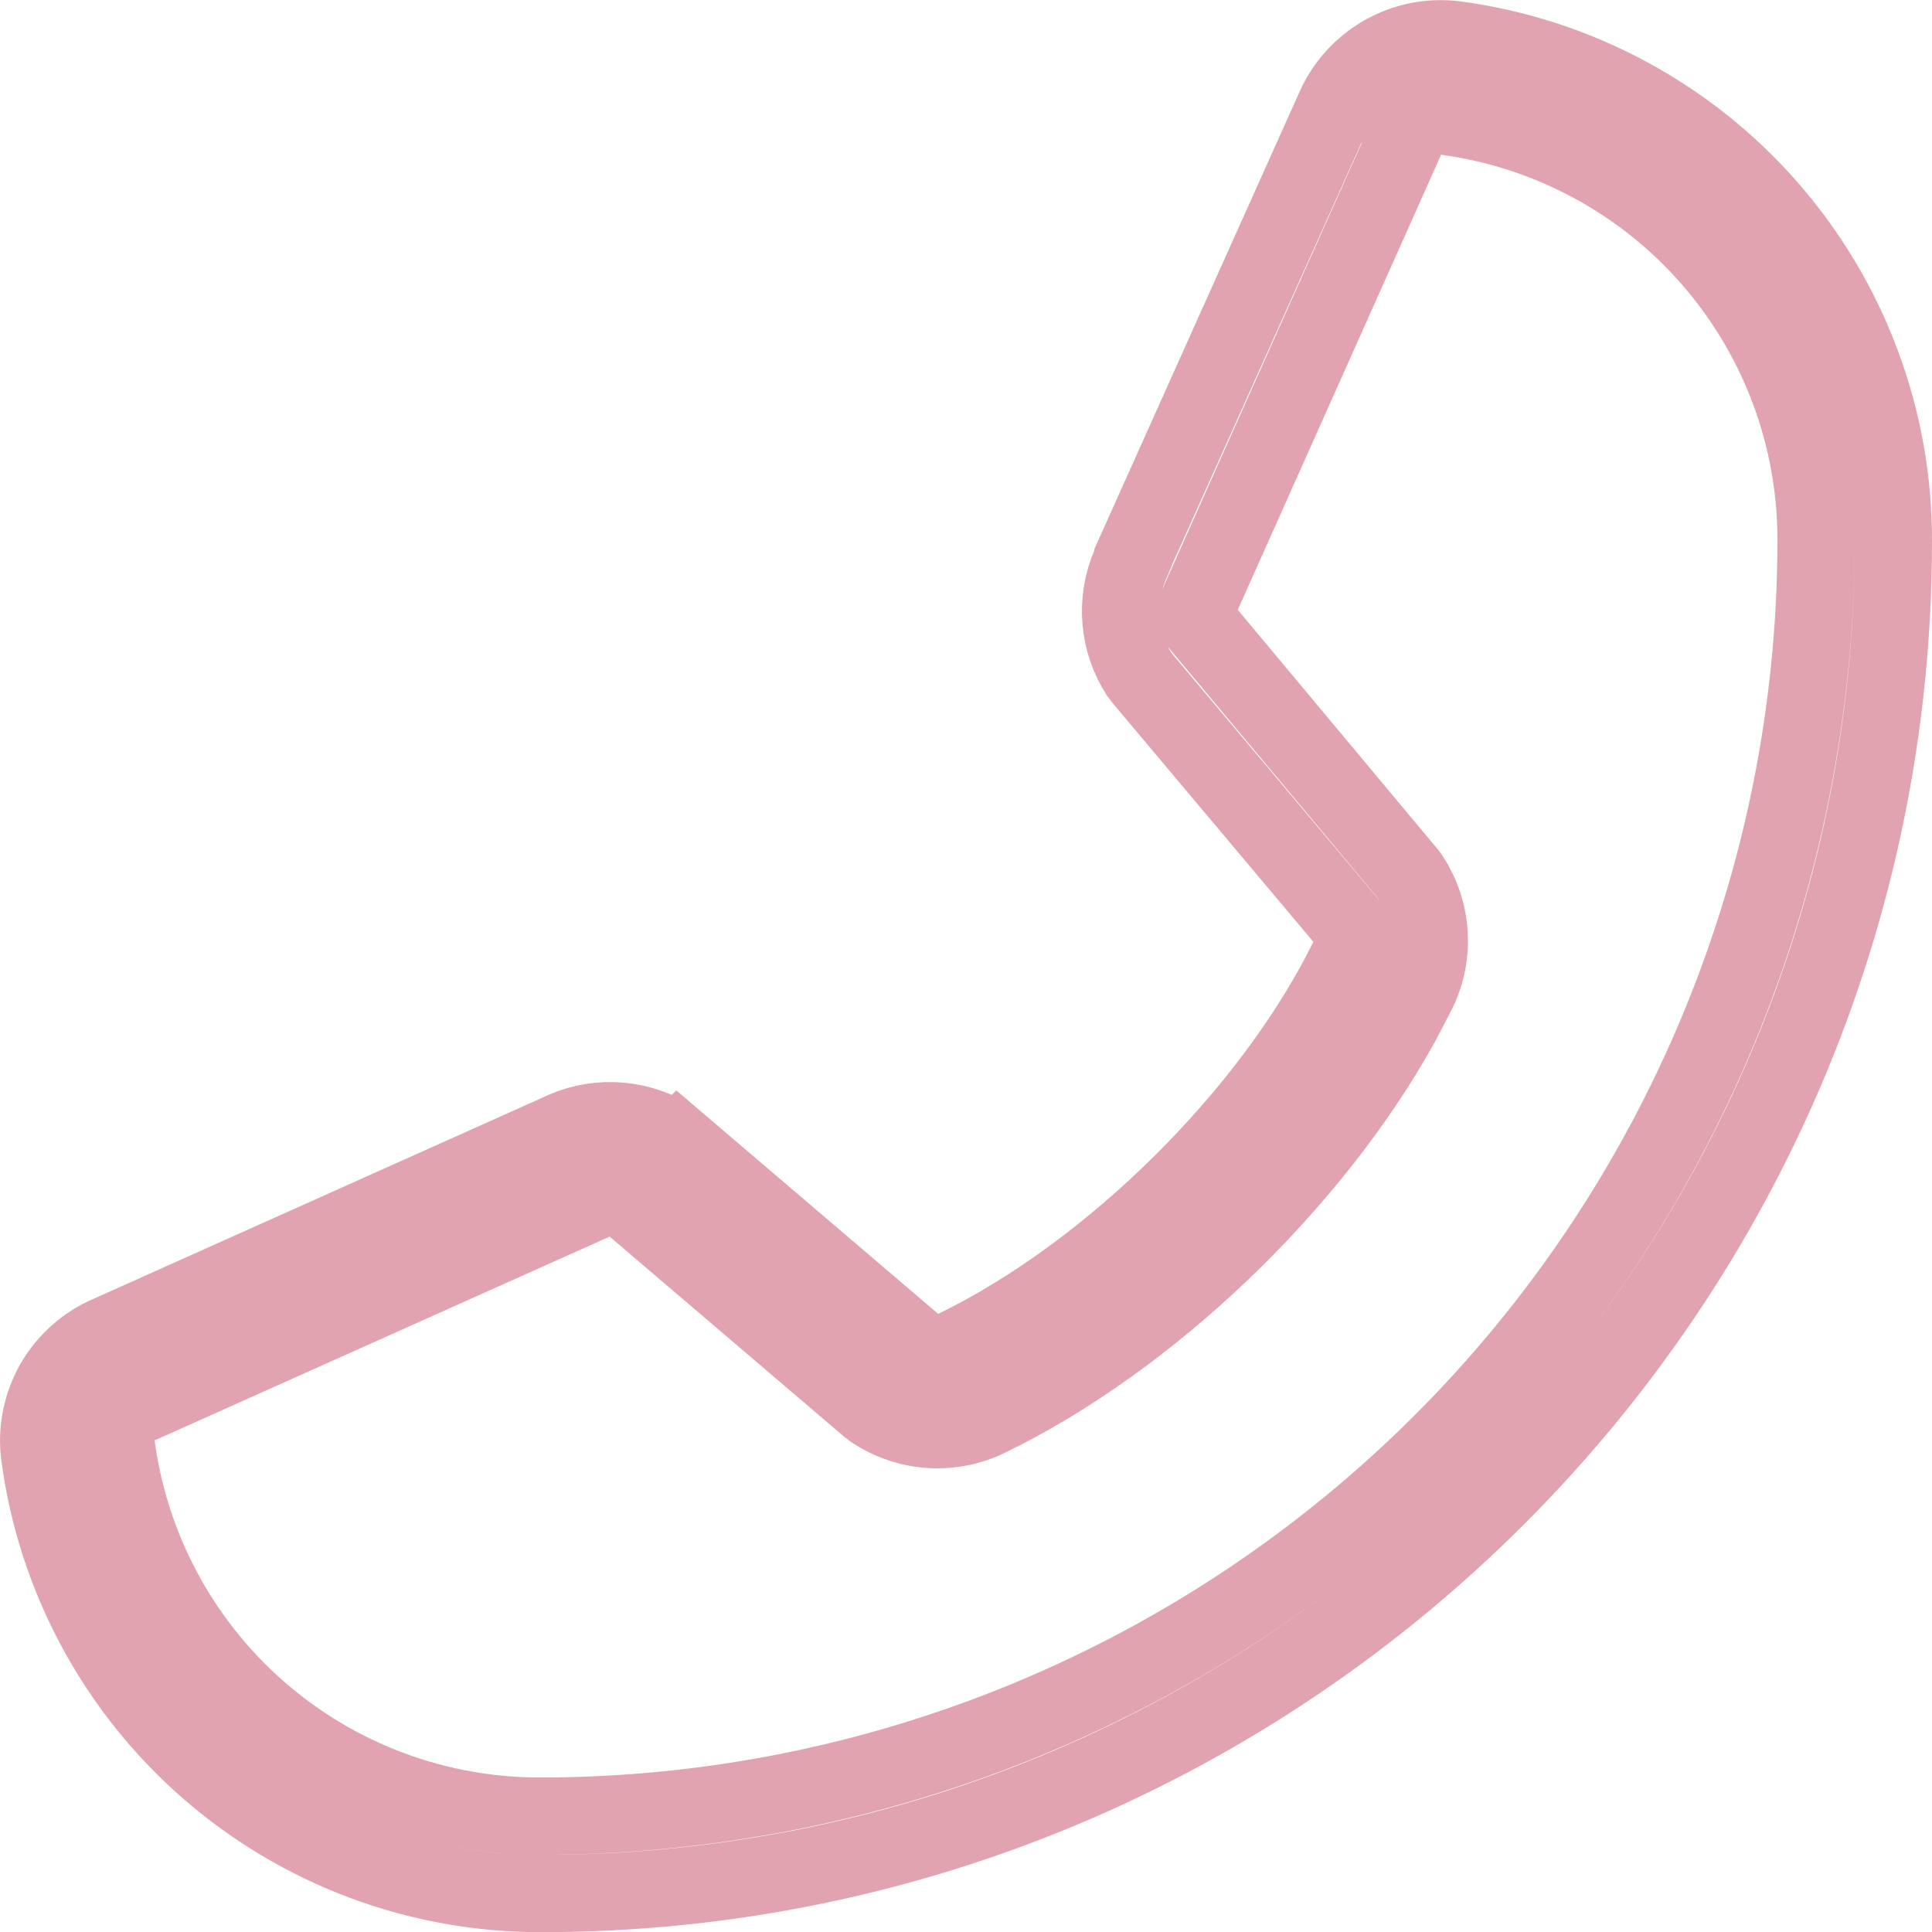 <svg width="25" height="25" viewBox="0 0 25 25" fill="none" xmlns="http://www.w3.org/2000/svg">
<path d="M18.708 1.506C20.038 1.684 21.258 2.34 22.14 3.352C23.021 4.363 23.505 5.66 23.5 7.002C23.495 11.376 21.755 15.571 18.662 18.664C15.569 21.757 11.376 23.496 7.002 23.501L7.001 23.502V23.501C5.658 23.505 4.358 23.021 3.347 22.137C2.335 21.253 1.68 20.03 1.504 18.698L1.43 18.133H1.907L7.685 15.545L7.973 15.416L8.213 15.621L11.251 18.213C11.266 18.226 11.282 18.237 11.298 18.248C11.514 18.392 11.763 18.477 12.021 18.496C12.279 18.515 12.537 18.467 12.771 18.356C14.872 17.341 16.983 15.313 18.131 13.238L18.347 12.823C18.459 12.591 18.509 12.334 18.492 12.077C18.476 11.819 18.393 11.57 18.252 11.354L18.247 11.346C18.24 11.334 18.232 11.323 18.223 11.312L18.216 11.305L15.633 8.212L15.433 7.973L15.56 7.688L18.132 1.931L18.081 1.423L18.708 1.506ZM24.5 7.001C24.503 5.414 23.928 3.881 22.883 2.687C21.838 1.493 20.393 0.719 18.82 0.512C18.501 0.474 18.177 0.54 17.898 0.7C17.617 0.861 17.395 1.108 17.267 1.405L17.264 1.411L14.661 7.212V7.223L14.621 7.317C14.524 7.545 14.484 7.793 14.506 8.039C14.527 8.284 14.608 8.52 14.742 8.726C14.753 8.742 14.767 8.759 14.785 8.782L17.378 11.866L17.588 12.116L17.443 12.409C16.457 14.412 14.386 16.467 12.359 17.451L12.065 17.595L11.816 17.382L8.778 14.79L8.777 14.791C8.762 14.778 8.746 14.766 8.729 14.755L8.728 14.754C8.52 14.616 8.281 14.531 8.033 14.508C7.785 14.485 7.535 14.524 7.306 14.622L7.302 14.624L7.297 14.627L1.408 17.266L1.403 17.268C1.107 17.396 0.859 17.618 0.698 17.898C0.538 18.179 0.472 18.505 0.512 18.826C0.72 20.398 1.492 21.84 2.685 22.885C3.879 23.93 5.412 24.505 6.999 24.502H7C16.649 24.502 24.5 16.651 24.5 7.002V7.001Z" stroke="#E2A3B0"/>
</svg>
